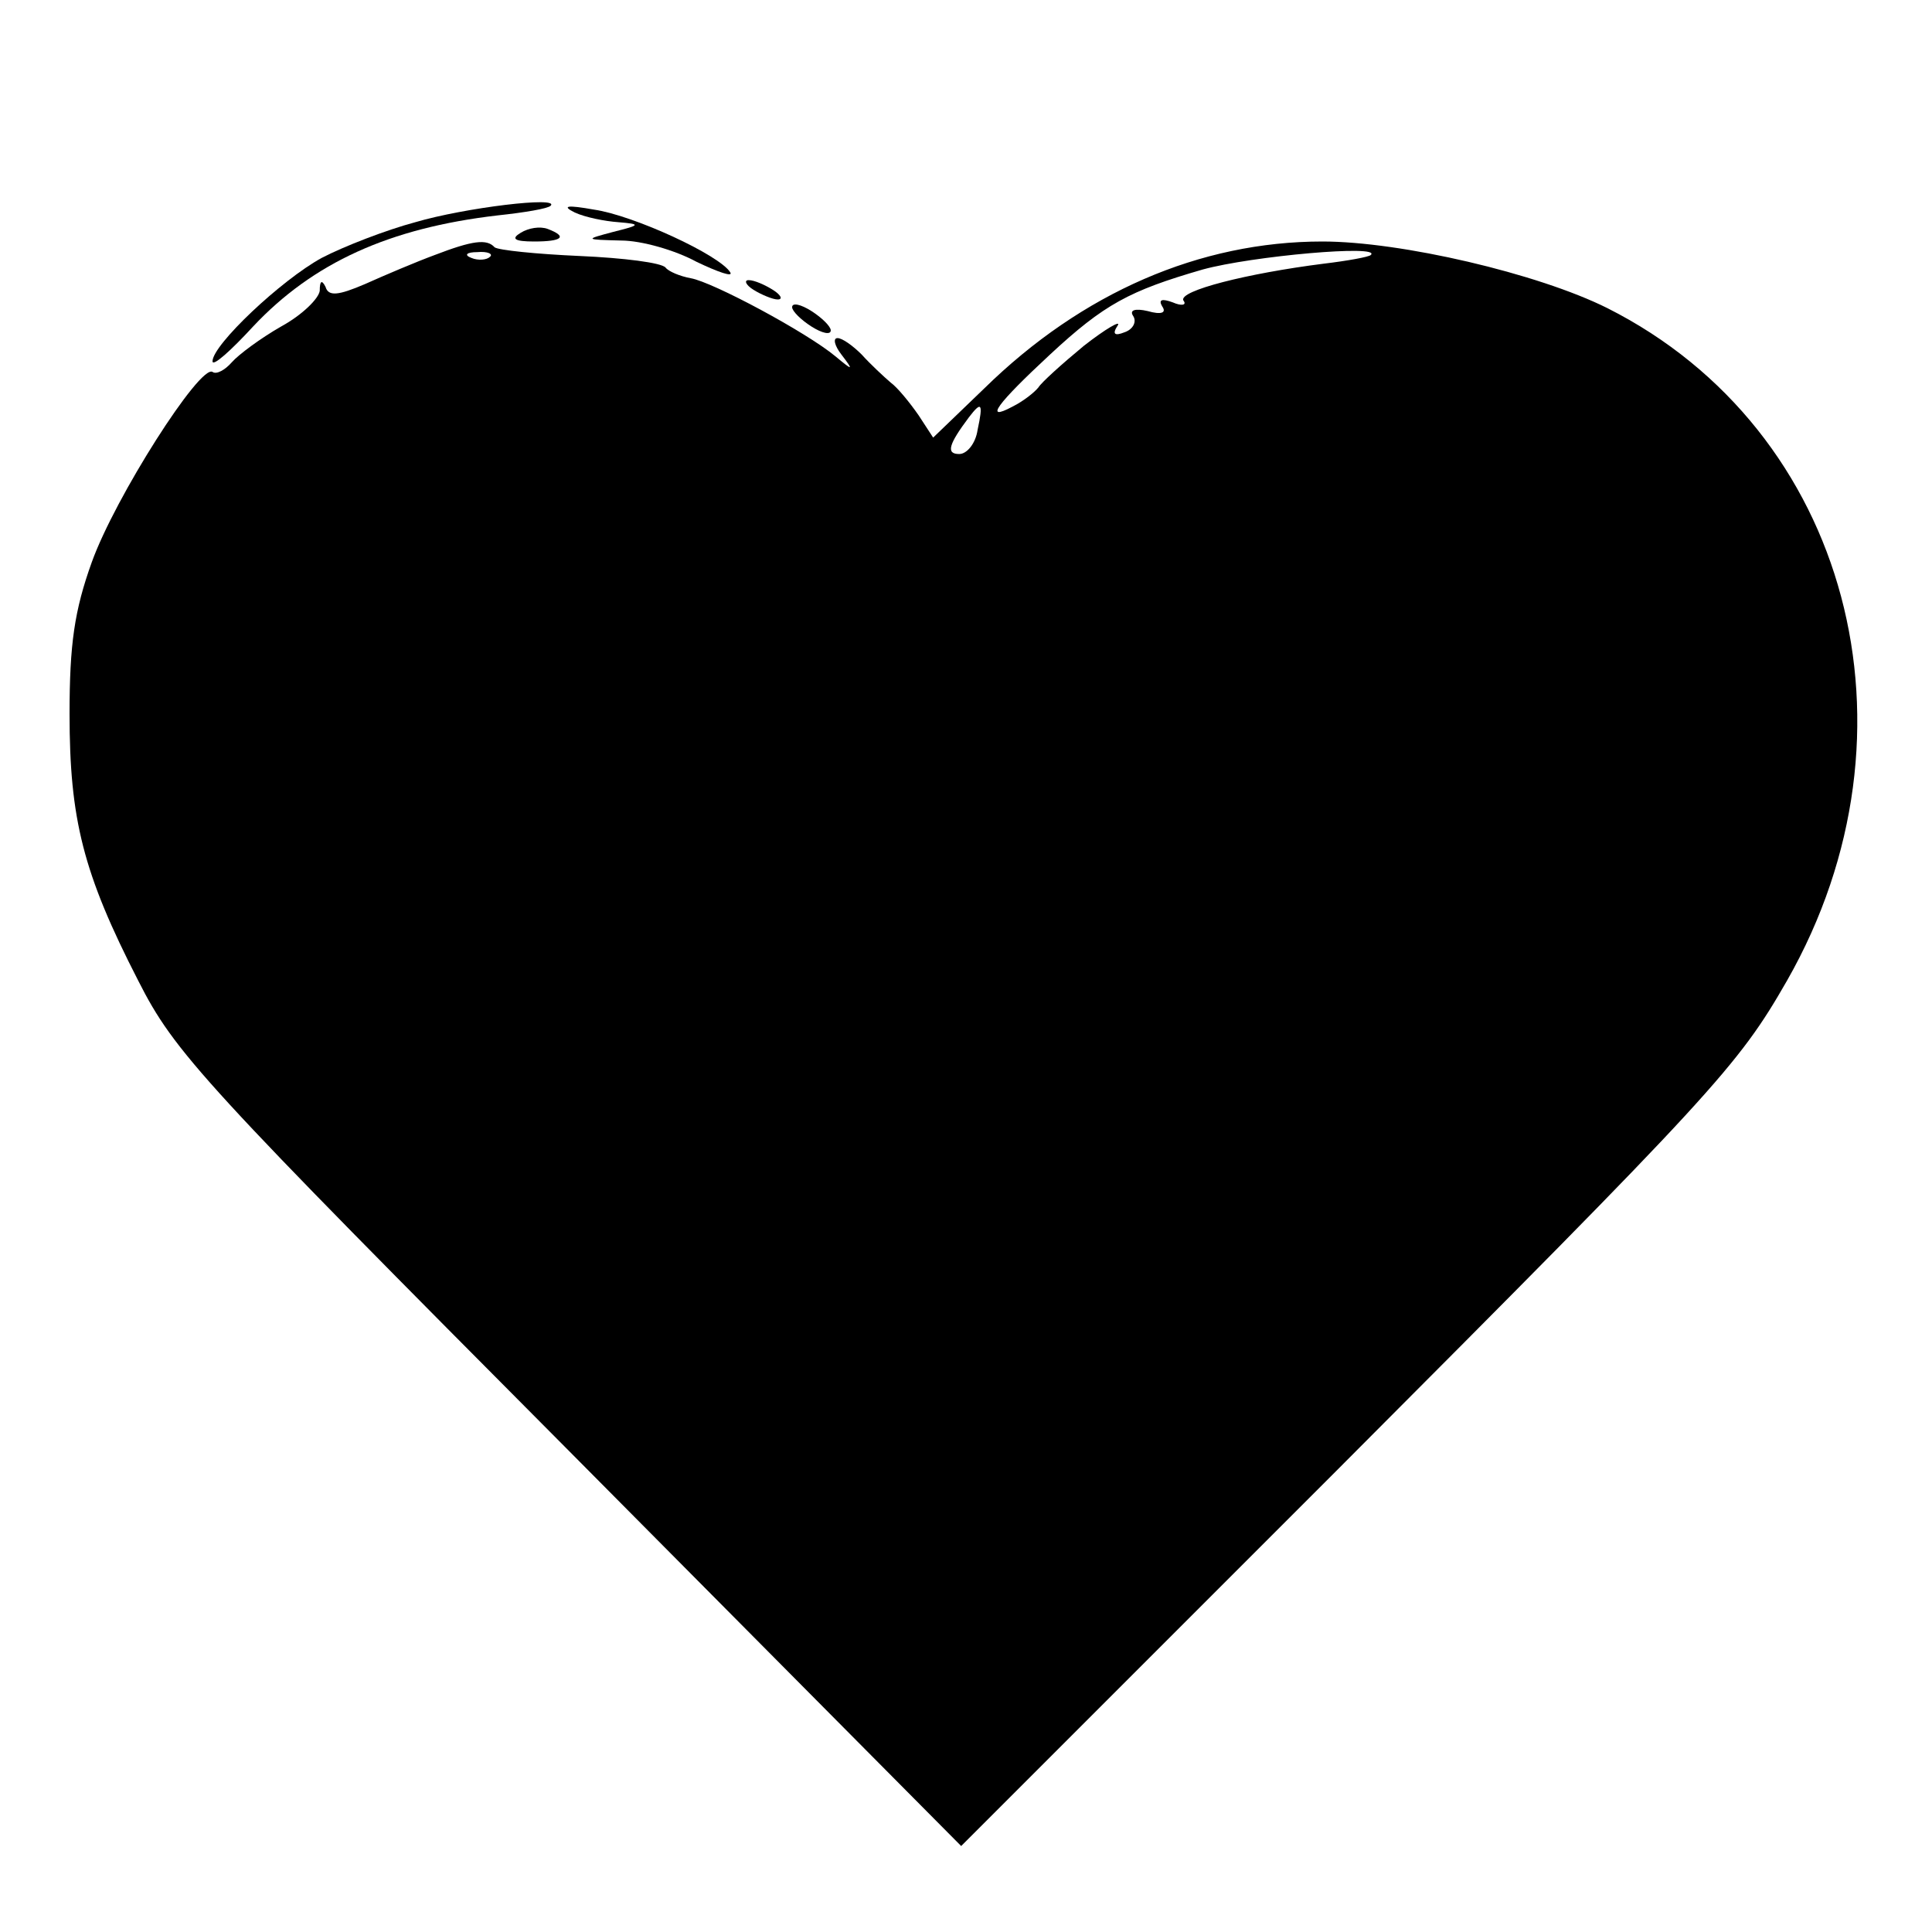 <?xml version="1.0" standalone="no"?>
<!DOCTYPE svg PUBLIC "-//W3C//DTD SVG 20010904//EN"
 "http://www.w3.org/TR/2001/REC-SVG-20010904/DTD/svg10.dtd">
<svg version="1.0" xmlns="http://www.w3.org/2000/svg"
 width="200pt" height="200pt" viewBox="0 0 200 200"
 preserveAspectRatio="xMidYMid meet">
<g transform="translate(0,200) scale(0.1,-0.1)"
fill="#000000" stroke="none">
<path d="M430 1770 c-30 -8 -74 -25 -97 -37 -42 -23 -113 -90 -113 -107 0 -6
19 11 42 36 62 66 141 102 253 115 28 3 52 7 55 10 10 10 -89 -2 -140 -17z"/>
<path d="M595 1780 c11 -5 31 -9 45 -10 24 -2 23 -3 -5 -10 -30 -8 -30 -8 8
-9 21 0 56 -10 78 -22 23 -11 38 -16 35 -11 -11 18 -100 59 -141 65 -28 5 -34
4 -20 -3z"/>
<path d="M539 1759 c-10 -6 -7 -9 14 -9 29 0 35 5 14 13 -8 3 -20 1 -28 -4z"/>
<path d="M450 1736 c-19 -7 -52 -21 -72 -30 -28 -12 -38 -13 -41 -3 -4 8 -6 6
-6 -4 -1 -8 -18 -25 -40 -37 -21 -12 -44 -29 -51 -37 -7 -8 -16 -13 -20 -10
-13 8 -101 -130 -125 -197 -18 -50 -23 -85 -23 -157 0 -109 14 -165 71 -276
38 -75 66 -105 447 -488 l405 -408 388 388 c392 393 416 419 467 508 147 258
64 570 -186 696 -72 36 -214 69 -295 69 -127 0 -249 -53 -350 -152 l-53 -51
-15 23 c-9 13 -22 29 -29 34 -7 6 -21 19 -30 29 -9 9 -20 17 -25 17 -5 0 -3
-8 4 -17 13 -17 12 -17 -6 -2 -30 25 -127 77 -150 81 -11 2 -23 7 -26 11 -4 5
-43 10 -89 12 -45 2 -84 6 -88 9 -8 9 -23 7 -62 -8z m57 -2 c-3 -3 -12 -4 -19
-1 -8 3 -5 6 6 6 11 1 17 -2 13 -5z m912 2 c-2 -2 -24 -6 -49 -9 -79 -10 -150
-28 -145 -38 4 -5 -2 -6 -11 -2 -11 4 -15 3 -11 -4 5 -7 -1 -9 -15 -5 -13 3
-19 1 -15 -5 4 -6 0 -14 -9 -17 -10 -4 -13 -2 -7 7 4 6 -12 -3 -35 -21 -23
-19 -44 -38 -47 -43 -4 -5 -15 -14 -27 -20 -30 -16 -16 3 39 54 56 52 82 66
158 88 51 14 186 26 174 15z m-407 -181 c-2 -14 -11 -25 -19 -25 -14 0 -11 10
10 38 13 17 15 15 9 -13z"/>
<path d="M780 1700 c8 -5 20 -10 25 -10 6 0 3 5 -5 10 -8 5 -19 10 -25 10 -5
0 -3 -5 5 -10z"/>
<path d="M820 1682 c0 -4 9 -13 20 -20 11 -7 20 -9 20 -4 0 4 -9 13 -20 20
-11 7 -20 9 -20 4z"/>
</g>
</svg>

